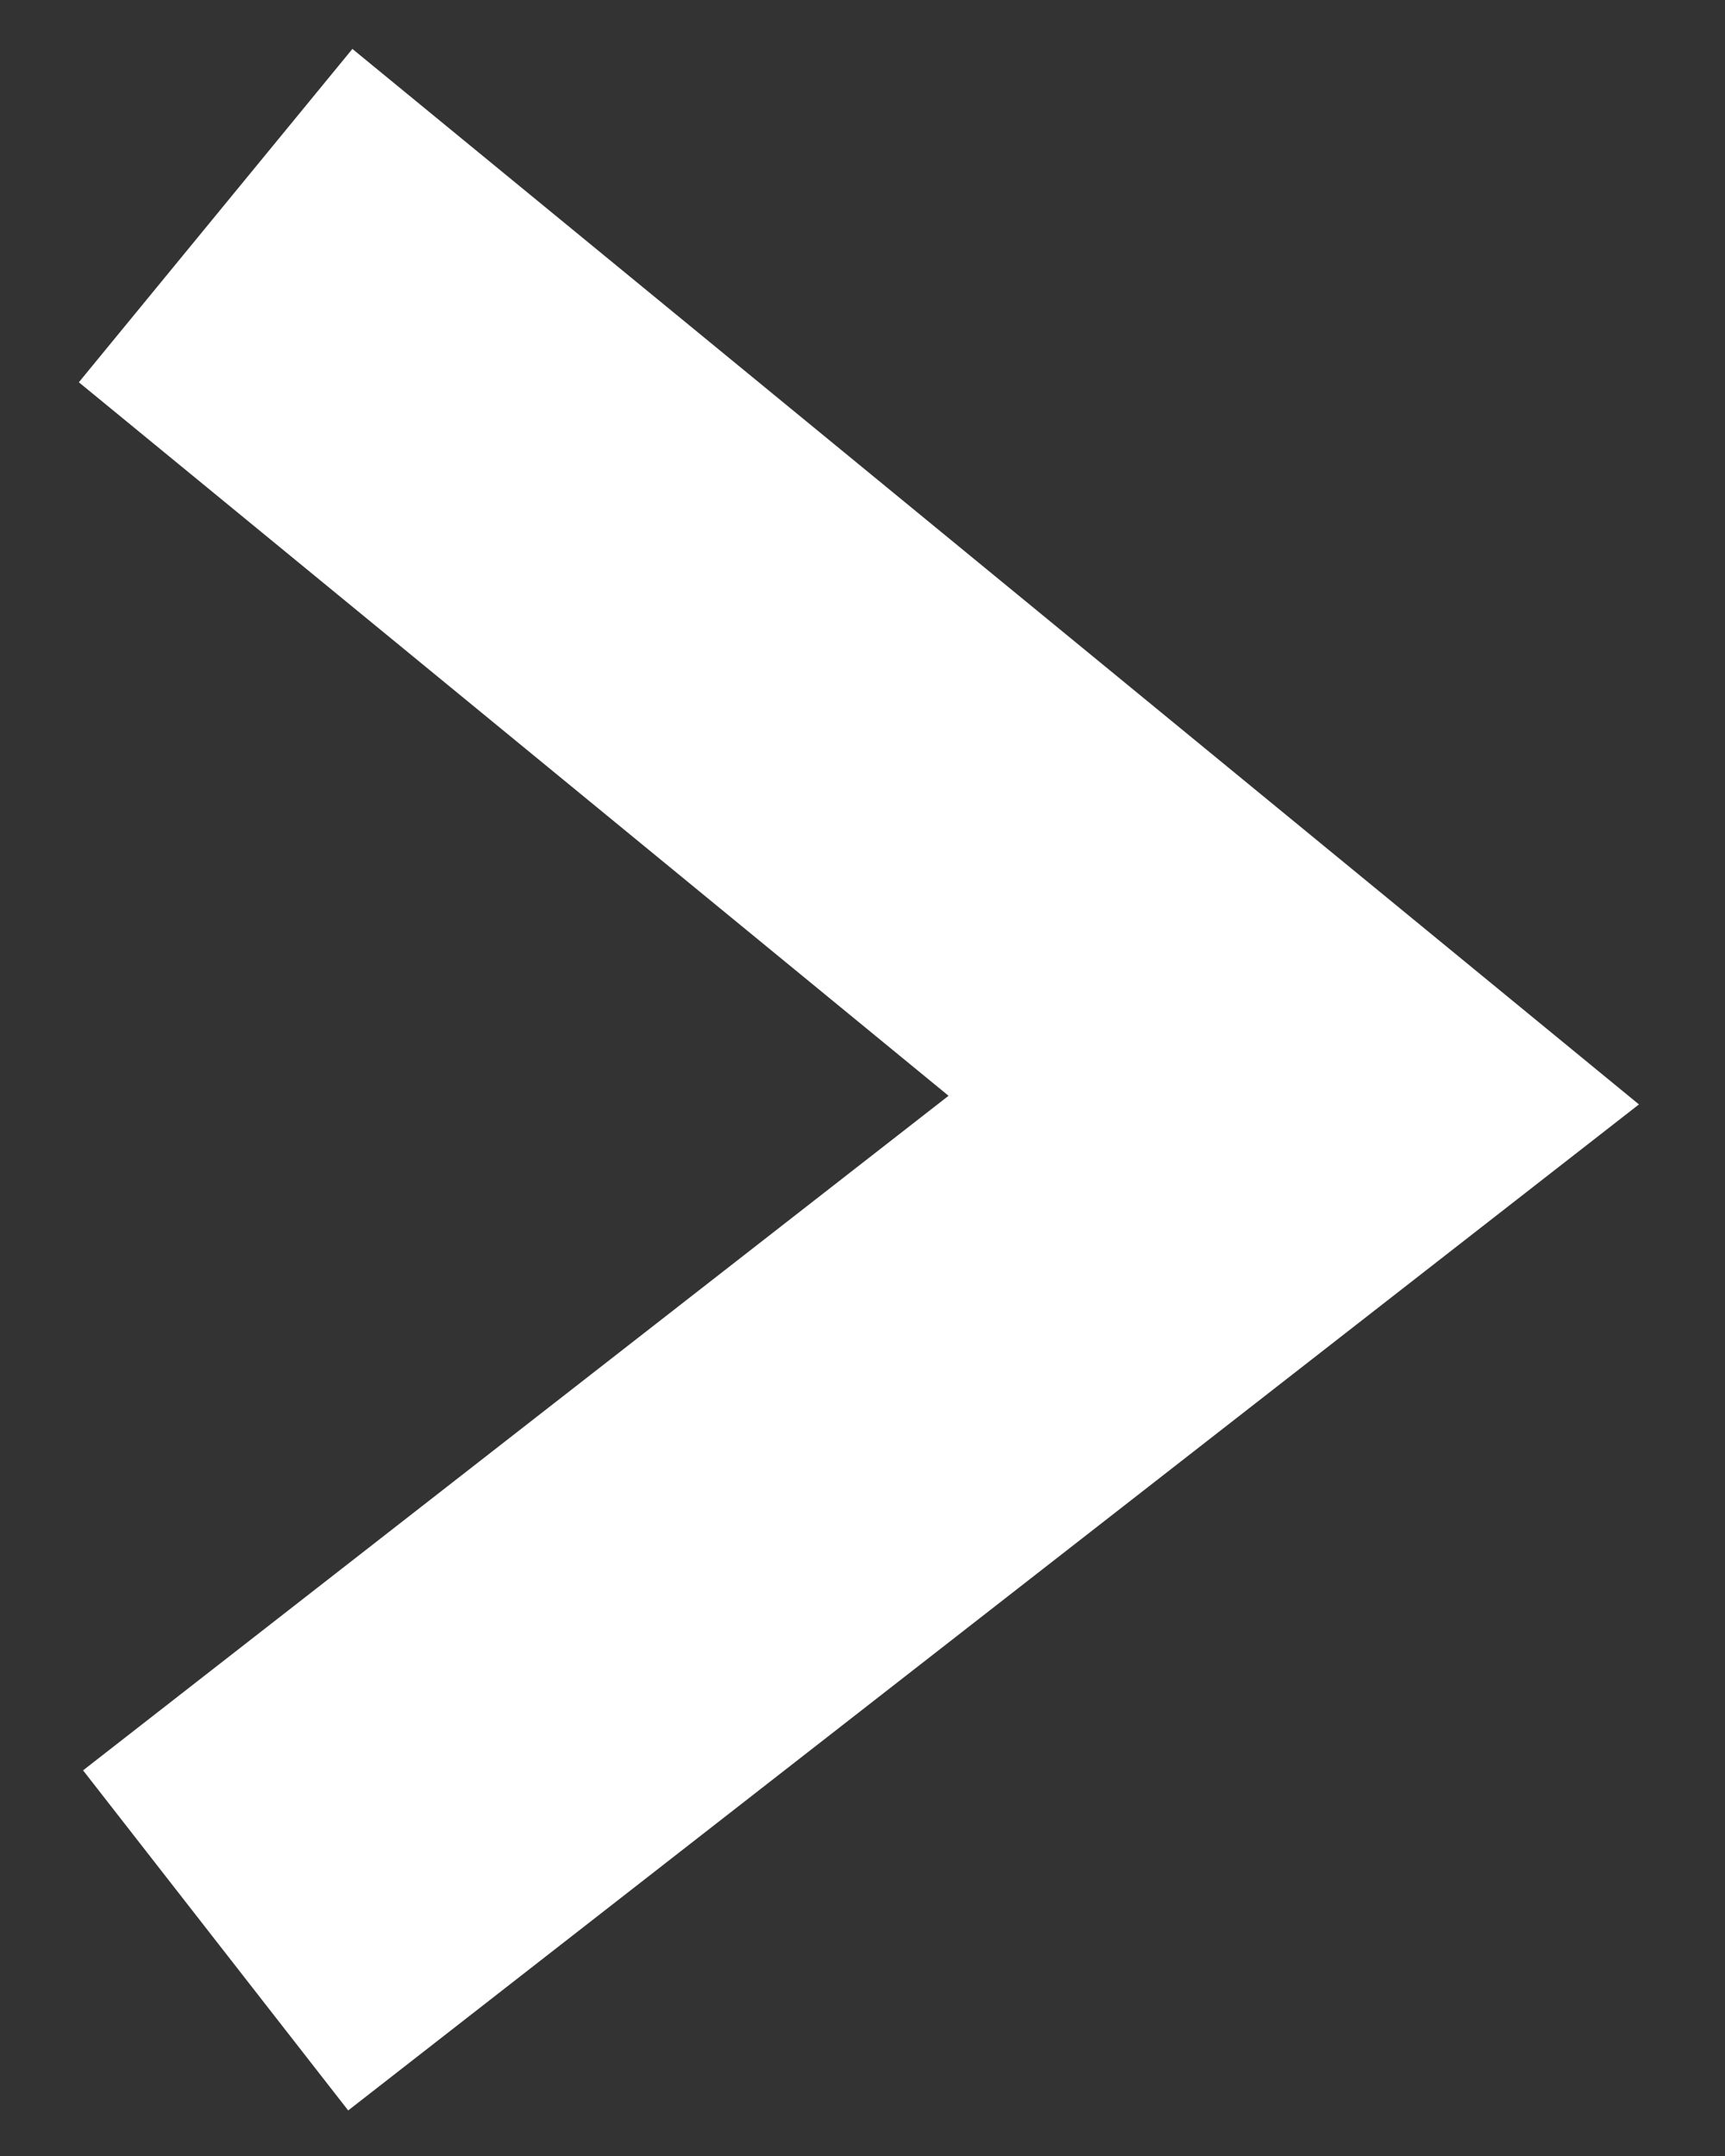 <svg viewBox="0 0 16 20" fill="none" xmlns="http://www.w3.org/2000/svg"><rect x="0" y="0" width="16" height="20" fill="#333333" stroke="none"/><path d="m2 2 10 8.205L2 18" stroke="#fff" stroke-width="4"/></svg>
